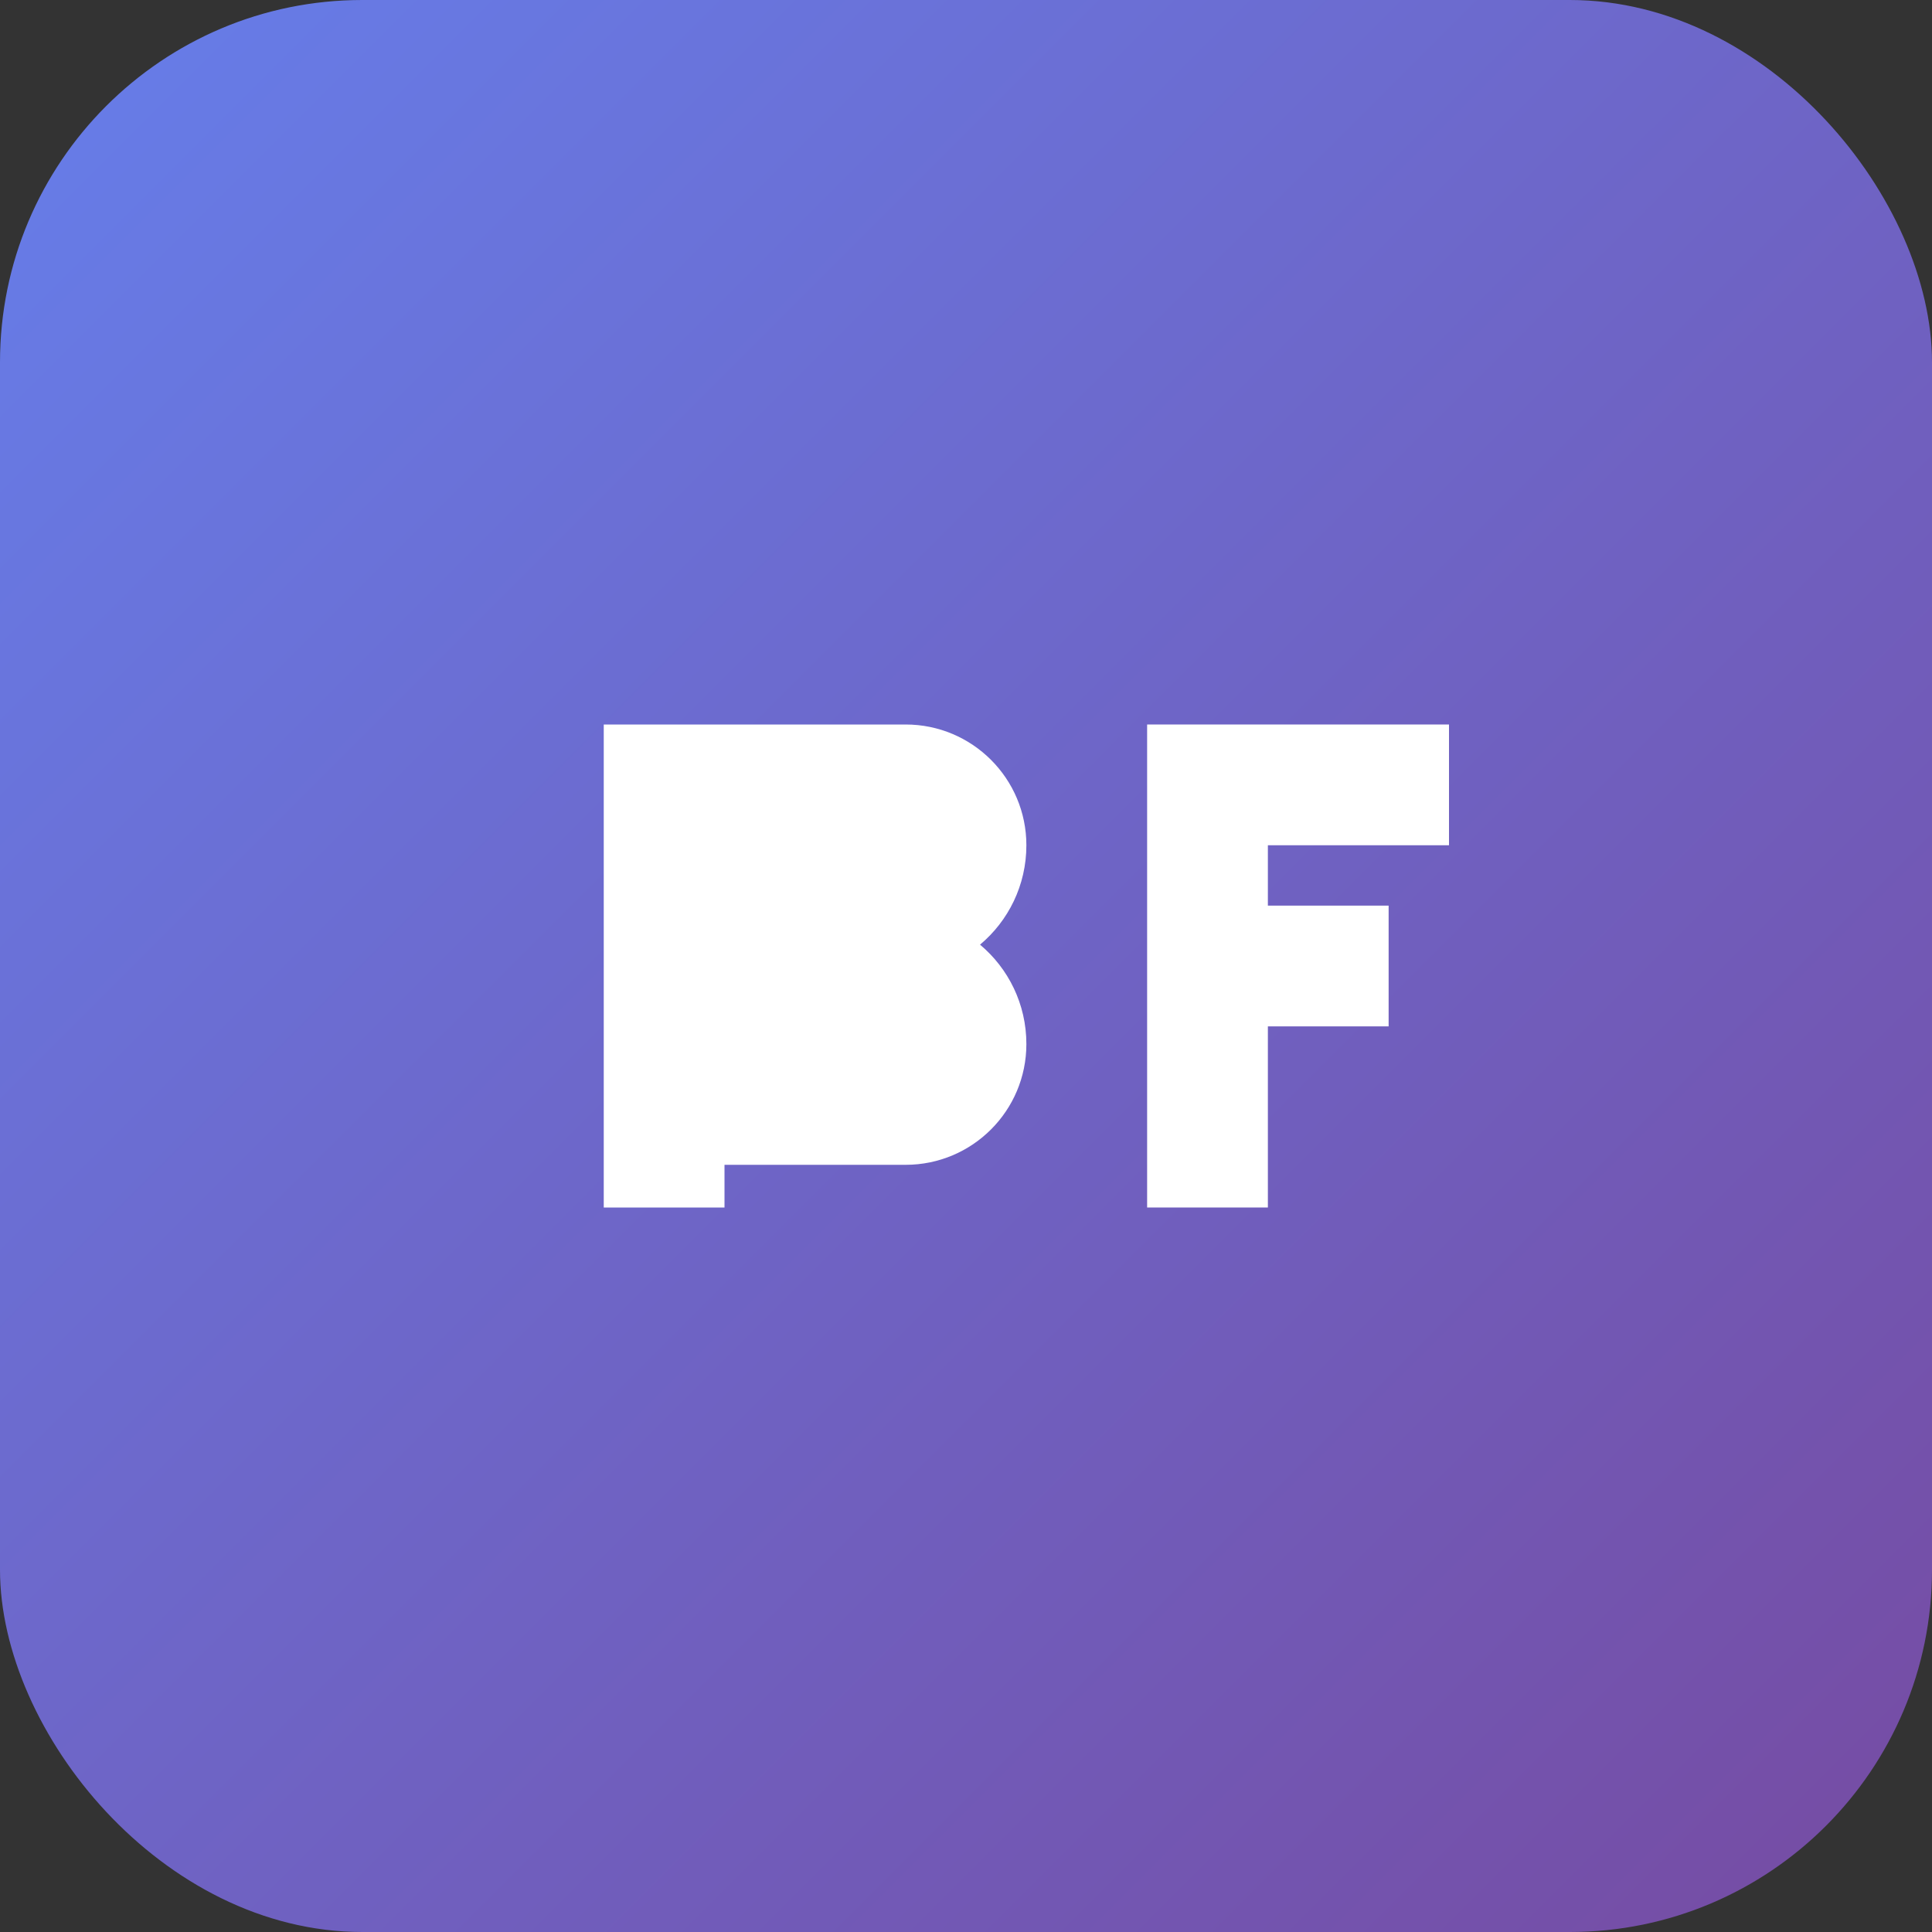 <svg width="64" height="64" viewBox="0 0 64 64" fill="none" xmlns="http://www.w3.org/2000/svg">
  <rect x="0" y="0" width="64" height="64" fill="#333333" stroke="none"/>
  <rect width="64" height="64" rx="12" fill="url(#gradient)"/>
  <path d="M20 40V24H30C32.209 24 34 25.791 34 28C34 29.326 33.402 30.508 32.465 31.293C33.402 32.078 34 33.26 34 34.586C34 36.795 32.209 38.586 30 38.586H24V40H20Z" fill="white"/>
  <path d="M24 28V31H30C30.552 31 31 30.552 31 30C31 29.448 30.552 29 30 29H24V28Z" fill="white"/>
  <path d="M24 34V36H30C30.552 36 31 35.552 31 35C31 34.448 30.552 34 30 34H24Z" fill="white"/>
  <path d="M38 40V24H48V28H42V30H46V34H42V40H38Z" fill="white"/>
  <defs>
    <linearGradient id="gradient" x1="0" y1="0" x2="64" y2="64" gradientUnits="userSpaceOnUse">
      <stop stop-color="#667eea"/>
      <stop offset="1" stop-color="#764ba2"/>
    </linearGradient>
  </defs>
</svg>


